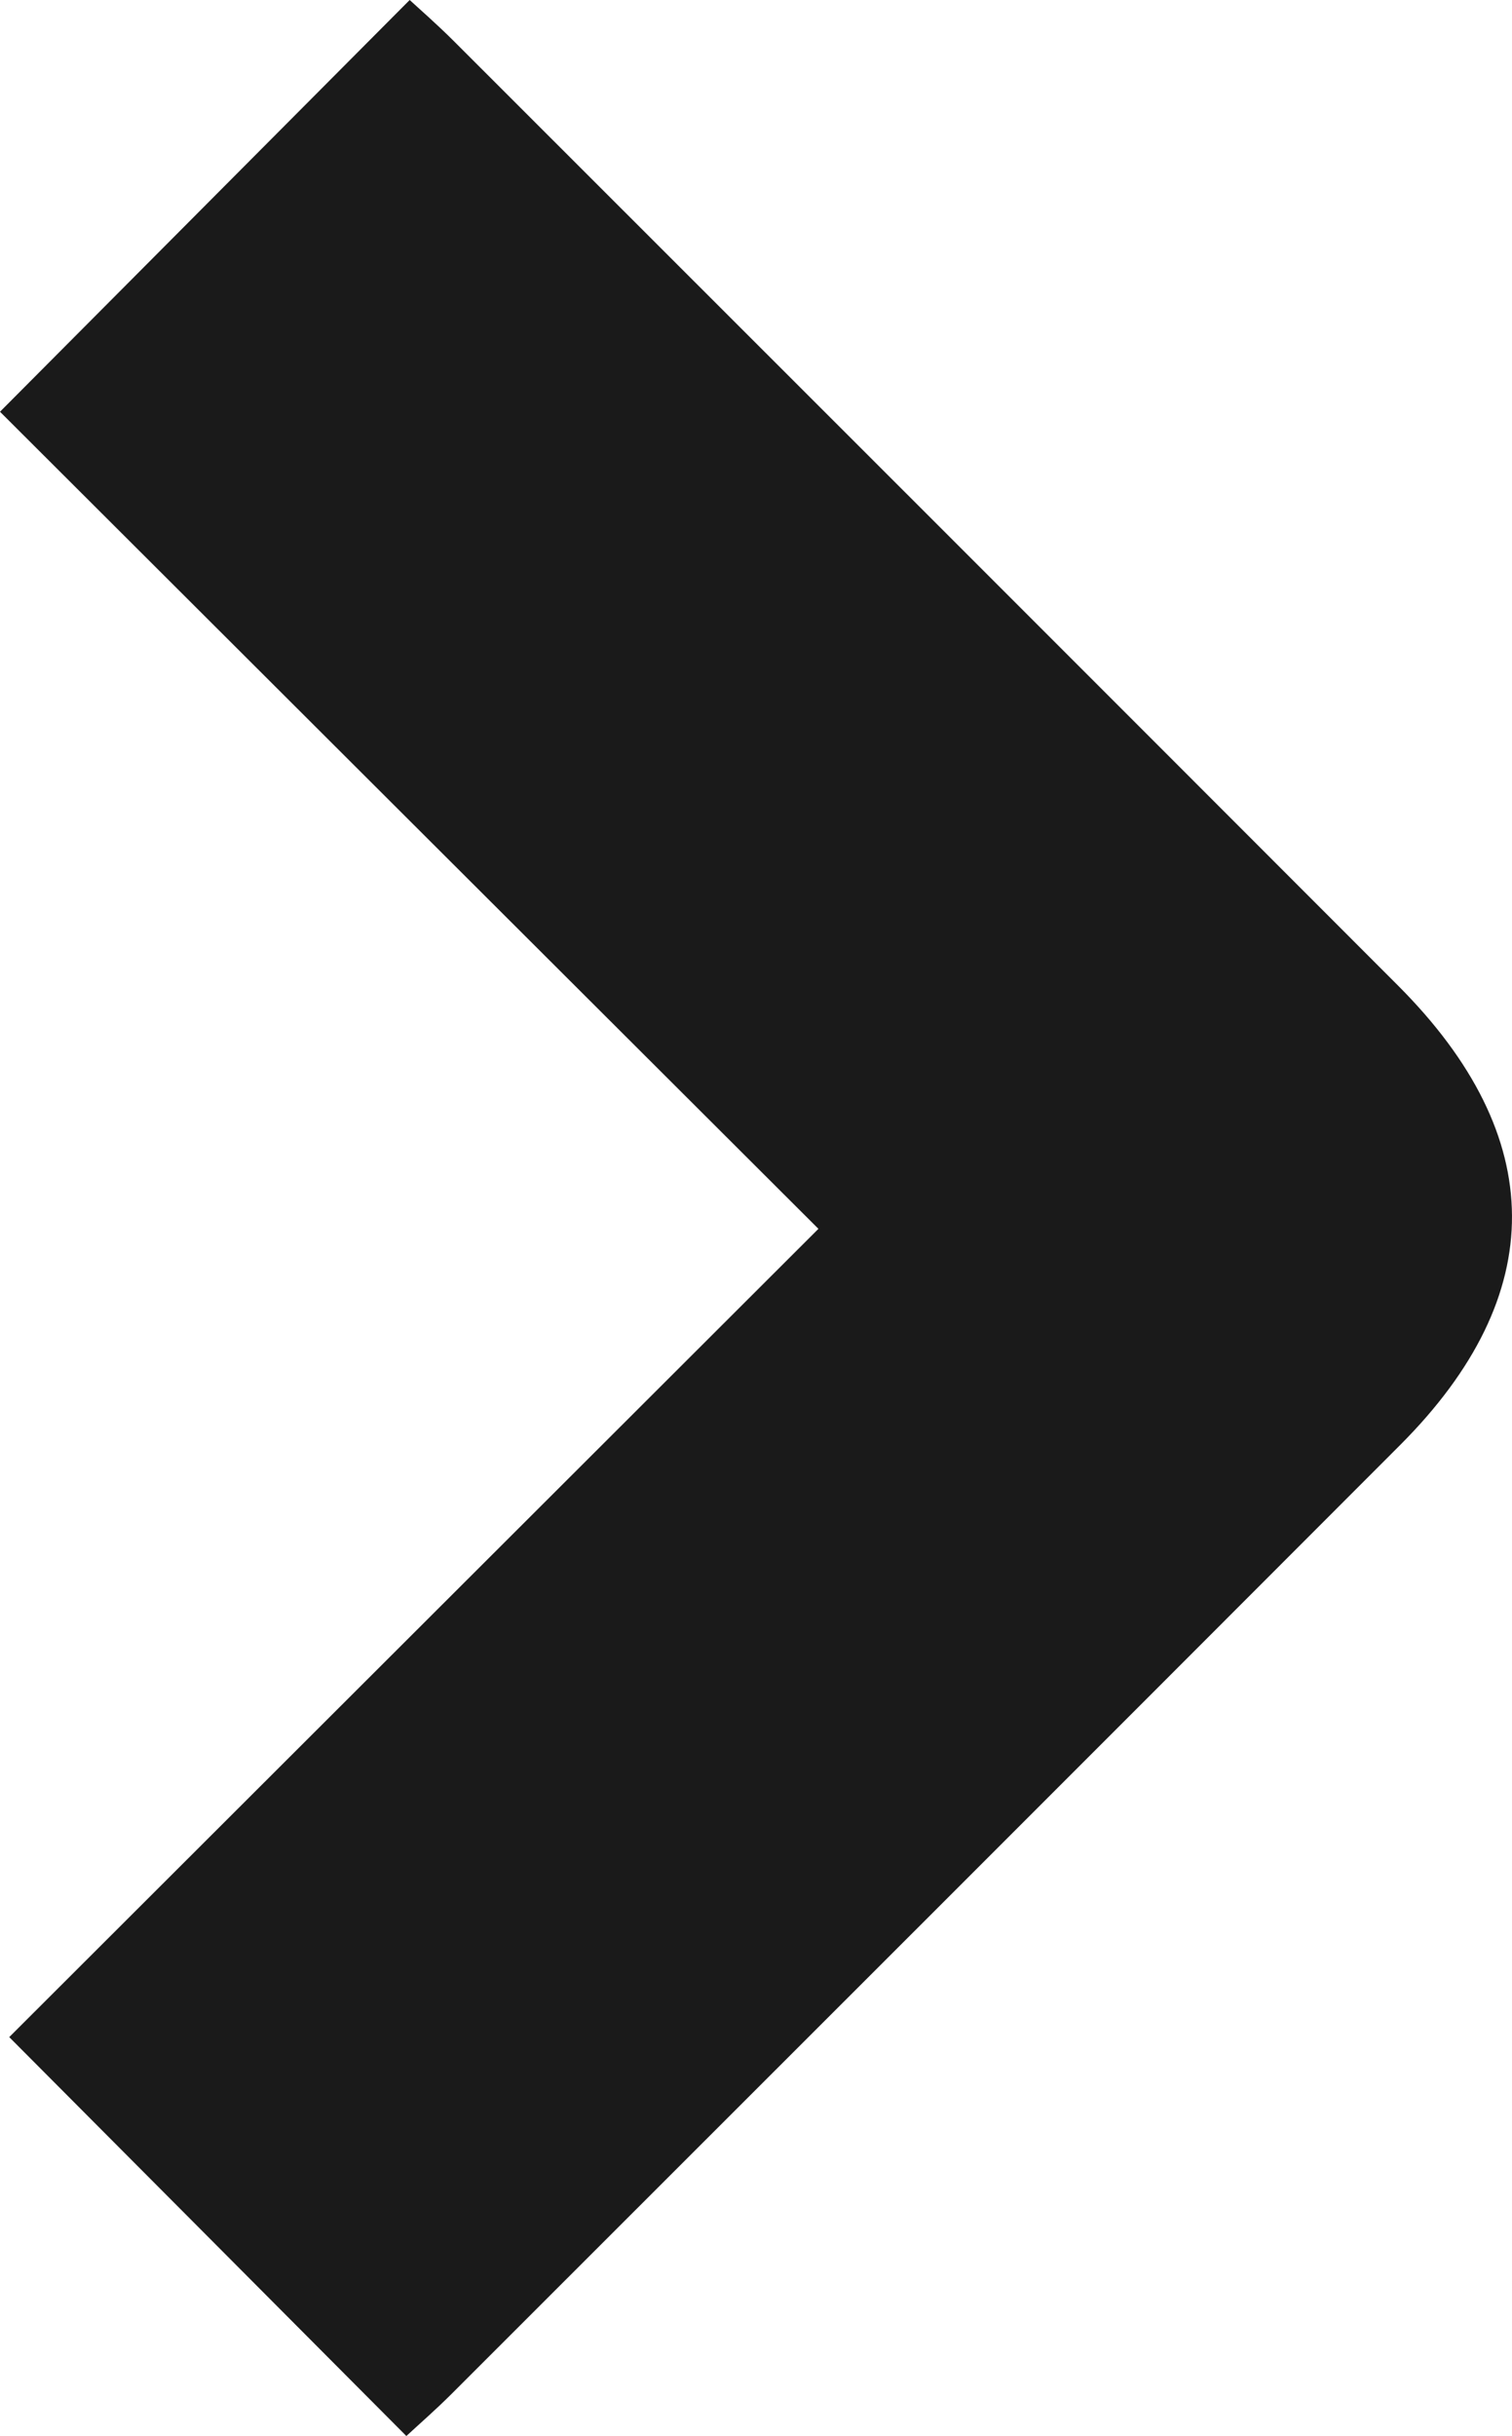 <?xml version="1.0" encoding="UTF-8"?> <svg xmlns="http://www.w3.org/2000/svg" id="Layer_1" viewBox="0 0 58.991 95"><path d="M31.931,47.922C20.833,36.847,10.285,26.321,0,16.057,5.489,10.543,10.649,5.359,15.984,0c.317.294,1.049.93,1.733,1.614,12.28,12.27,24.558,24.542,36.828,36.822,5.896,5.901,5.929,12.063.087,17.912-12.331,12.346-24.675,24.68-37.018,37.014-.626.625-1.295,1.207-1.76,1.638-5.236-5.257-10.352-10.394-15.494-15.557,10.269-10.252,20.857-20.824,31.571-31.521Z" style="fill:#1a1a1a; stroke-width:0px;"></path></svg> 